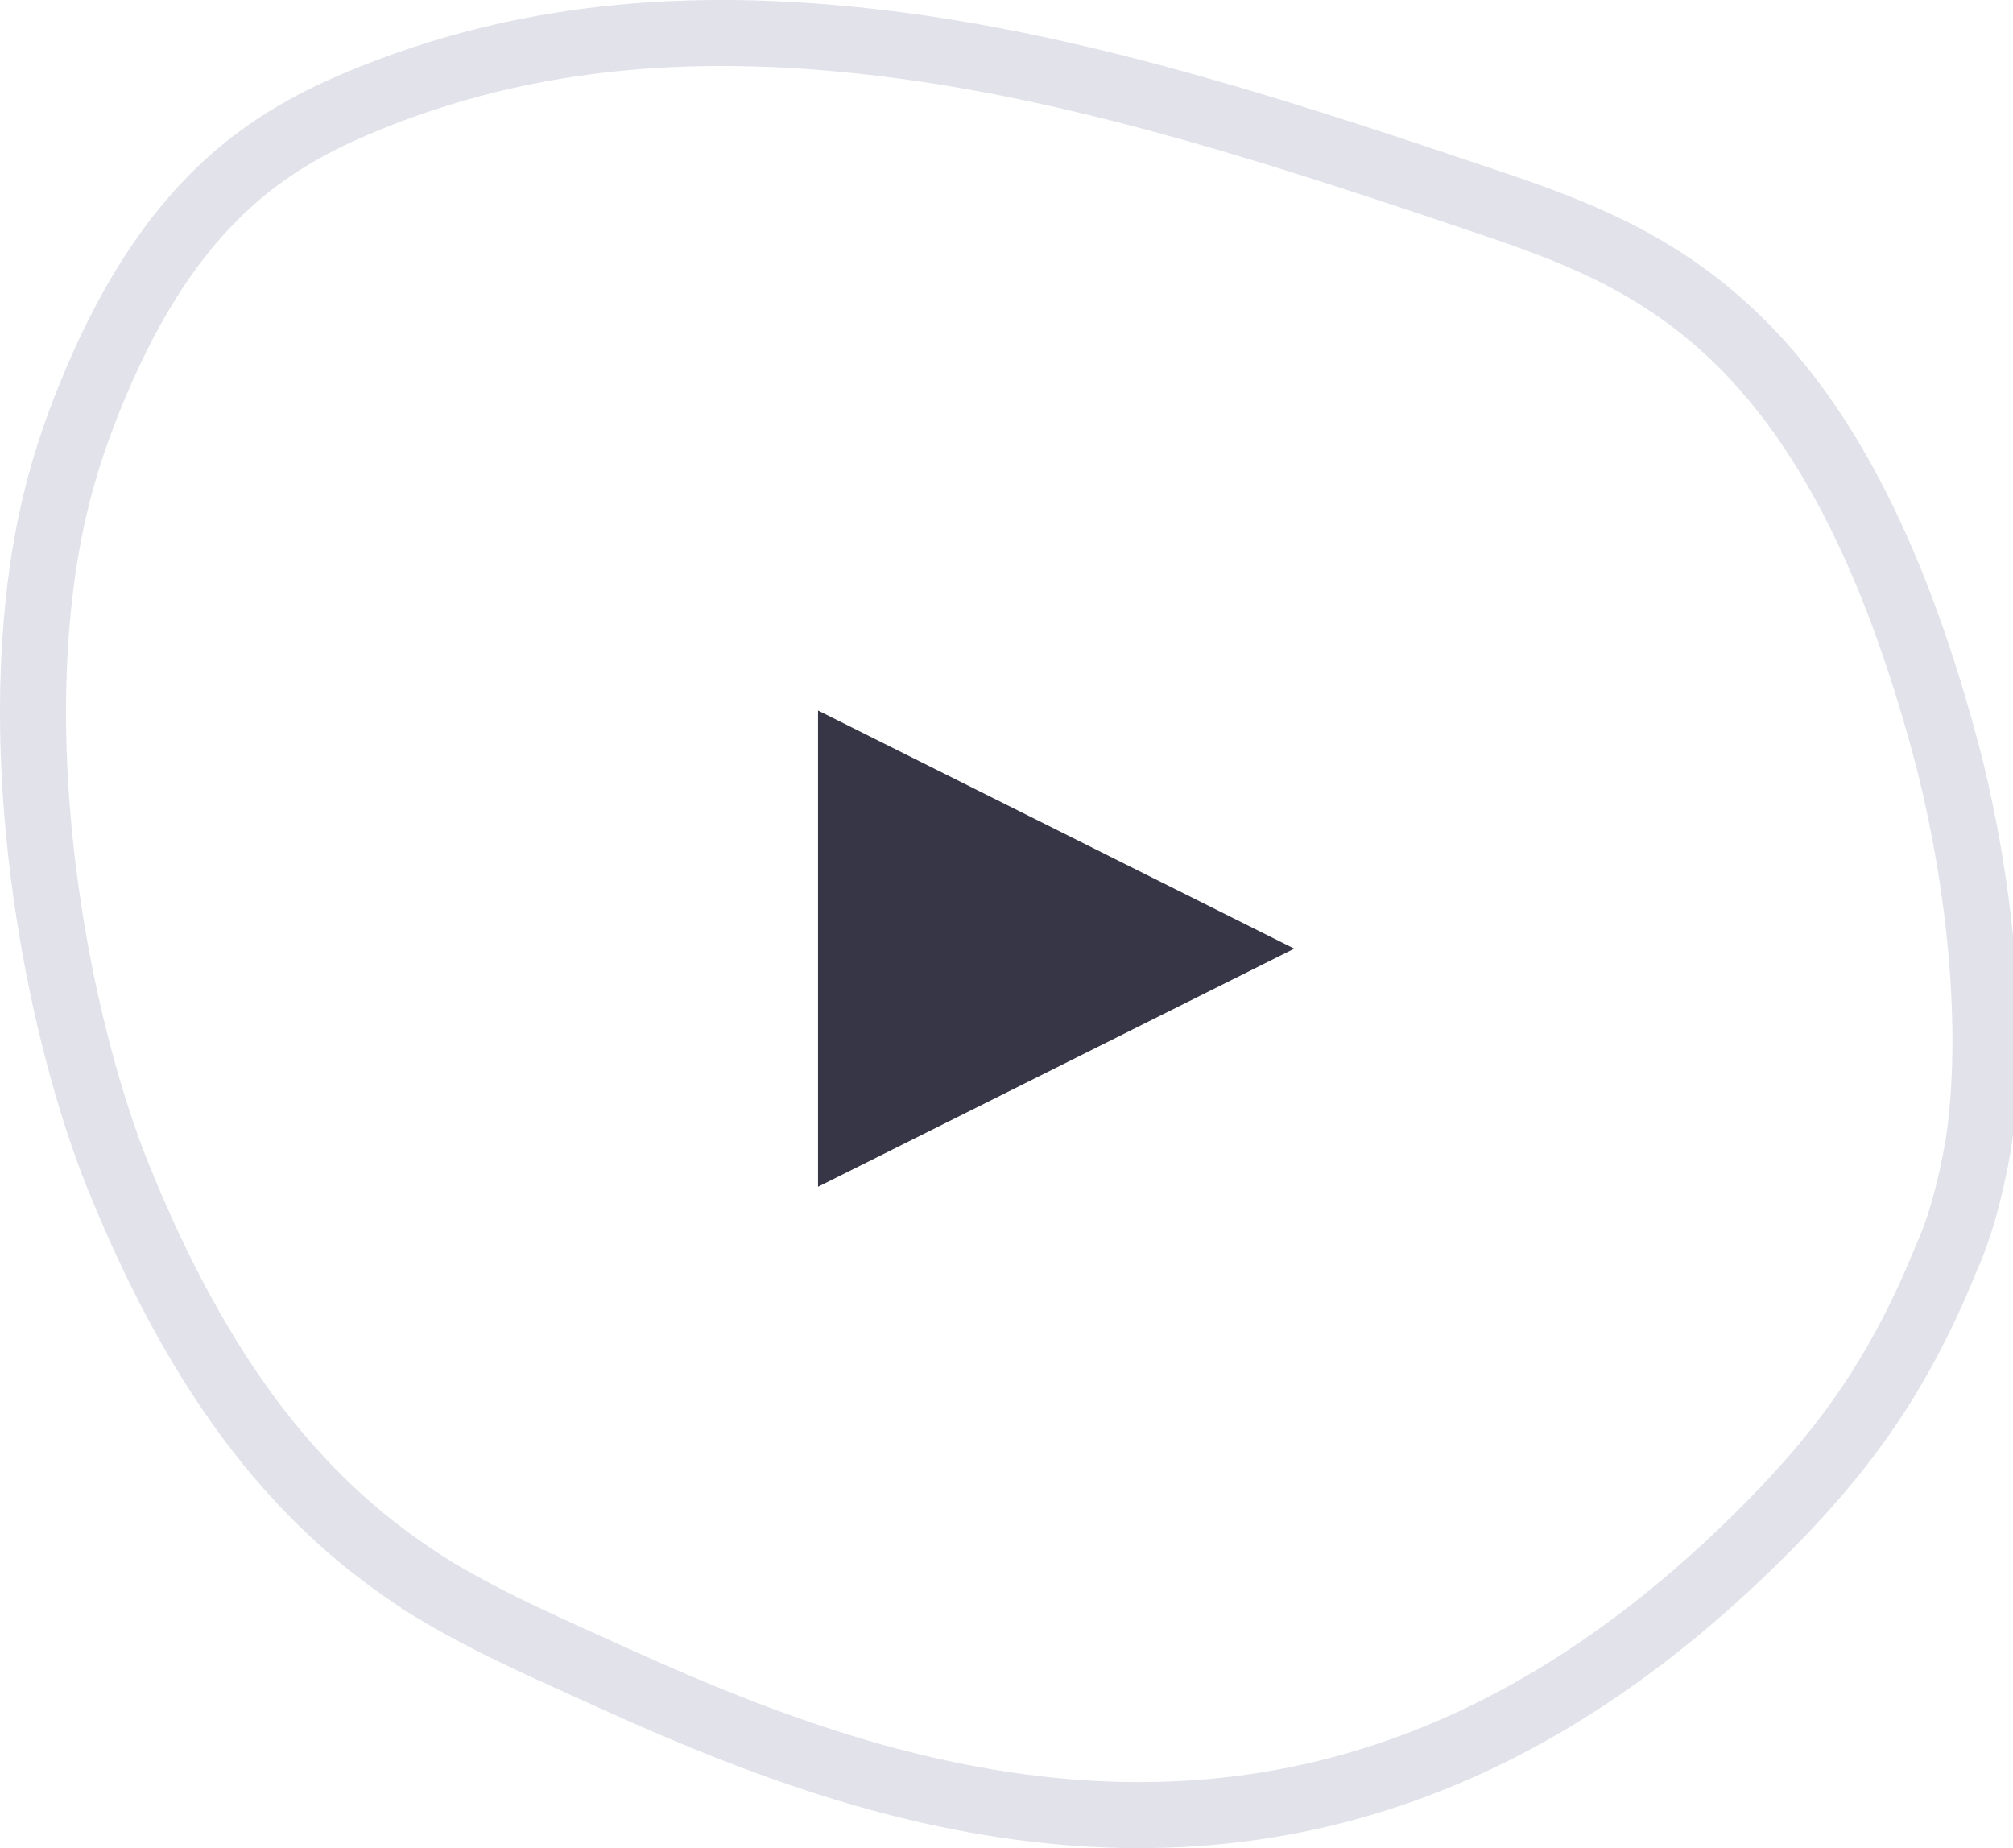 <svg xmlns="http://www.w3.org/2000/svg" width="61" height="56" viewBox="0 0 61 56"><g><g><g><path fill="none" stroke="#6a6f9a" stroke-miterlimit="20" stroke-opacity=".2" stroke-width="2" d="M13.158 48.17c-3.399-2.1-6.733-5.469-9.584-12.54C1.932 31.544.418 24.308 1.223 17.789c.29-2.375.854-4.143 1.45-5.634C5.007 6.299 7.938 4.365 10.79 3.15 16.122.885 21.517.664 26.897 1.327 33.147 2.1 39.396 4.2 45.613 6.3c4.784 1.657 9.986 3.977 13.32 16.295.886 3.26 1.61 8.12 1.015 12.098-.242 1.38-.564 2.54-.967 3.424-1.465 3.646-3.173 5.8-4.896 7.624-9.132 9.556-18.651 10.716-28.09 7.954-2.448-.718-4.913-1.712-7.345-2.817-1.804-.829-3.656-1.602-5.492-2.707z"/></g><g transform="rotate(-270 31.5 28.5)"><path fill="#373647" d="M31.746 20.78l7.215 14.431H24.53z"/></g></g></g></svg>
